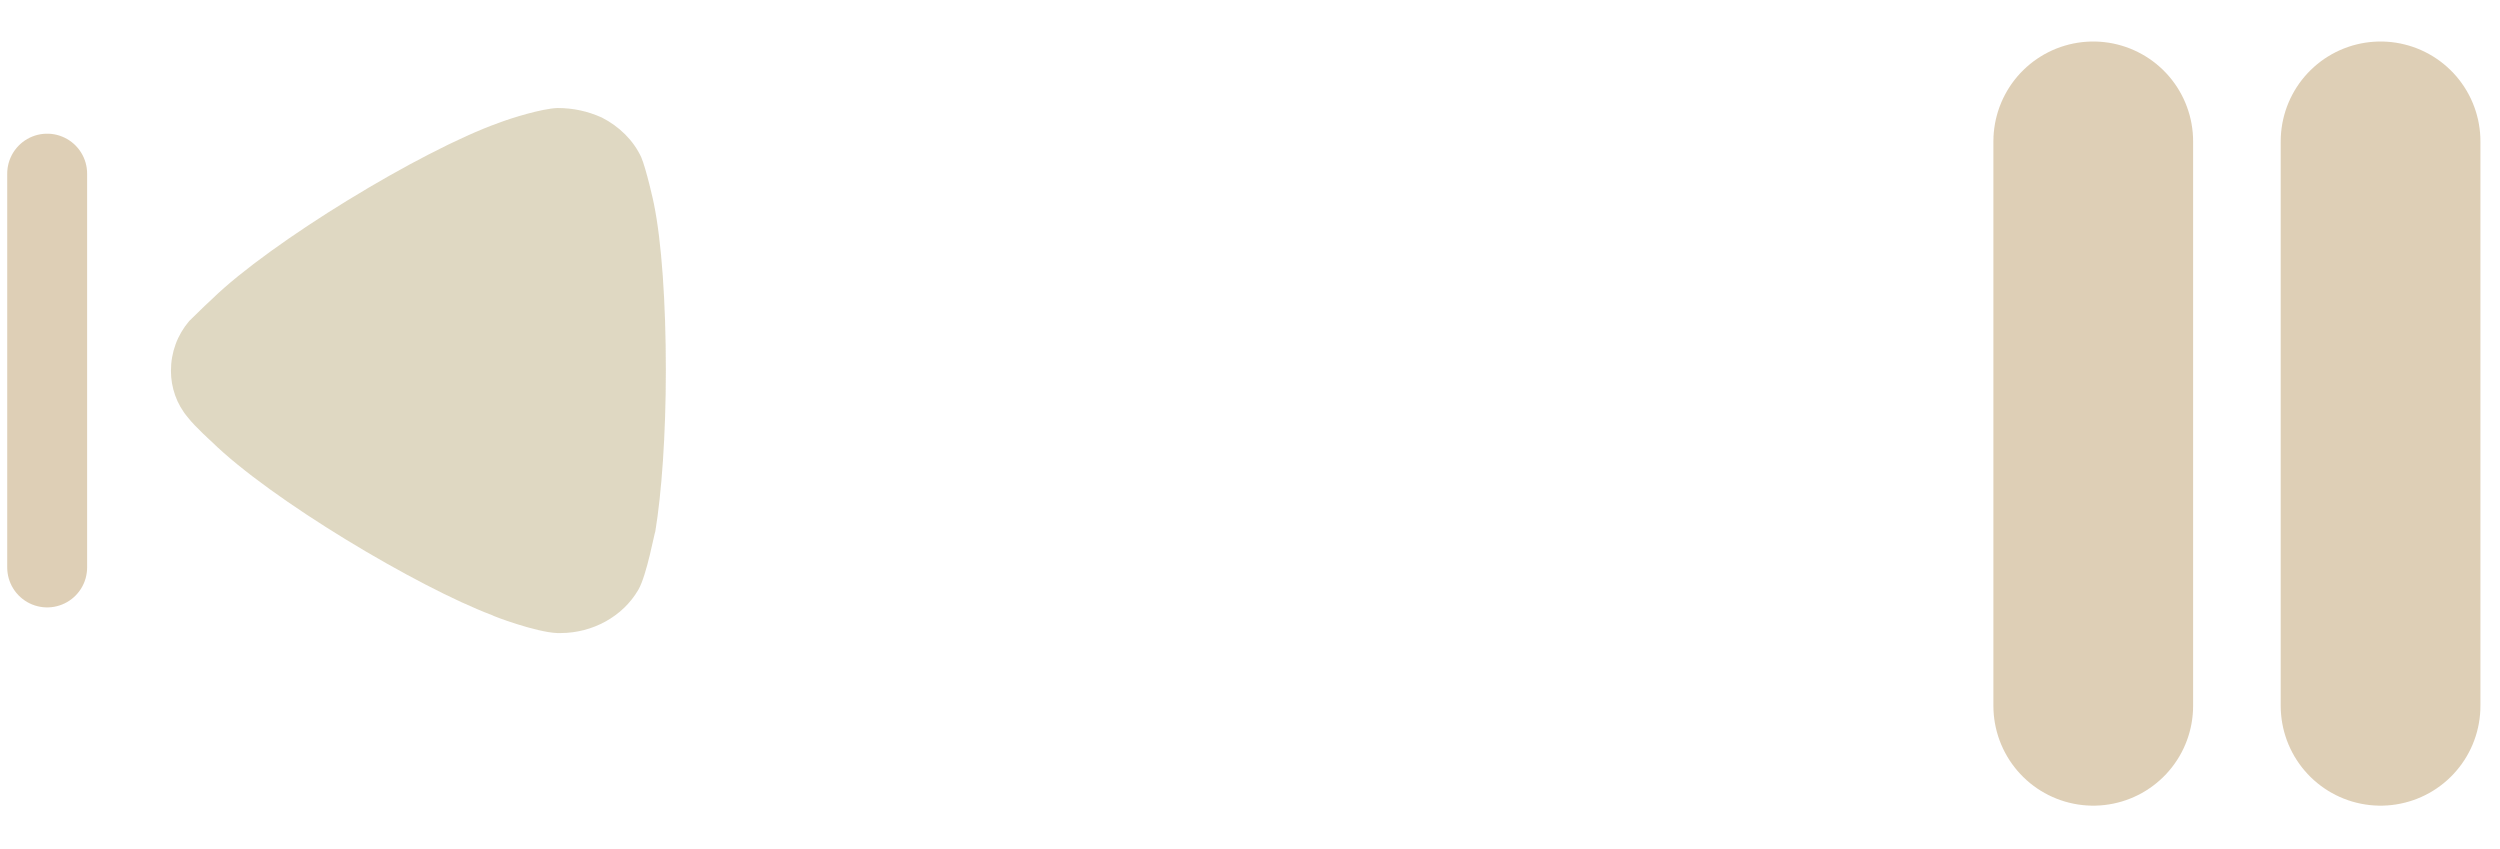 <?xml version="1.0" encoding="UTF-8"?> <svg xmlns="http://www.w3.org/2000/svg" width="53" height="18" viewBox="0 0 53 18" fill="none"><g opacity="0.8"><path d="M1 3.681L1 12.03" stroke="#D6C3A4" stroke-width="1.694" stroke-linecap="round"></path><path d="M4.011 6.806C4.07 6.753 4.294 6.523 4.503 6.333C5.725 5.143 8.914 3.195 10.583 2.601C10.837 2.505 11.478 2.303 11.82 2.29C12.148 2.29 12.461 2.357 12.759 2.492C13.131 2.681 13.43 2.979 13.593 3.331C13.699 3.575 13.862 4.305 13.862 4.318C14.026 5.116 14.116 6.414 14.116 7.848C14.116 9.215 14.026 10.46 13.892 11.27C13.876 11.283 13.713 12.191 13.534 12.501C13.206 13.069 12.565 13.421 11.879 13.421H11.82C11.373 13.408 10.434 13.055 10.434 13.042C8.855 12.447 5.74 10.594 4.487 9.363C4.487 9.363 4.135 9.047 3.982 8.849C3.742 8.565 3.624 8.214 3.624 7.862C3.624 7.47 3.758 7.104 4.011 6.806Z" fill="#D7CEB3"></path><path d="M44.377 2.997L44.377 14.963" stroke="#D6C3A4" stroke-width="4.234" stroke-linecap="round"></path><path d="M50.468 2.997L50.468 14.963" stroke="#D6C3A4" stroke-width="4.234" stroke-linecap="round"></path></g></svg> 